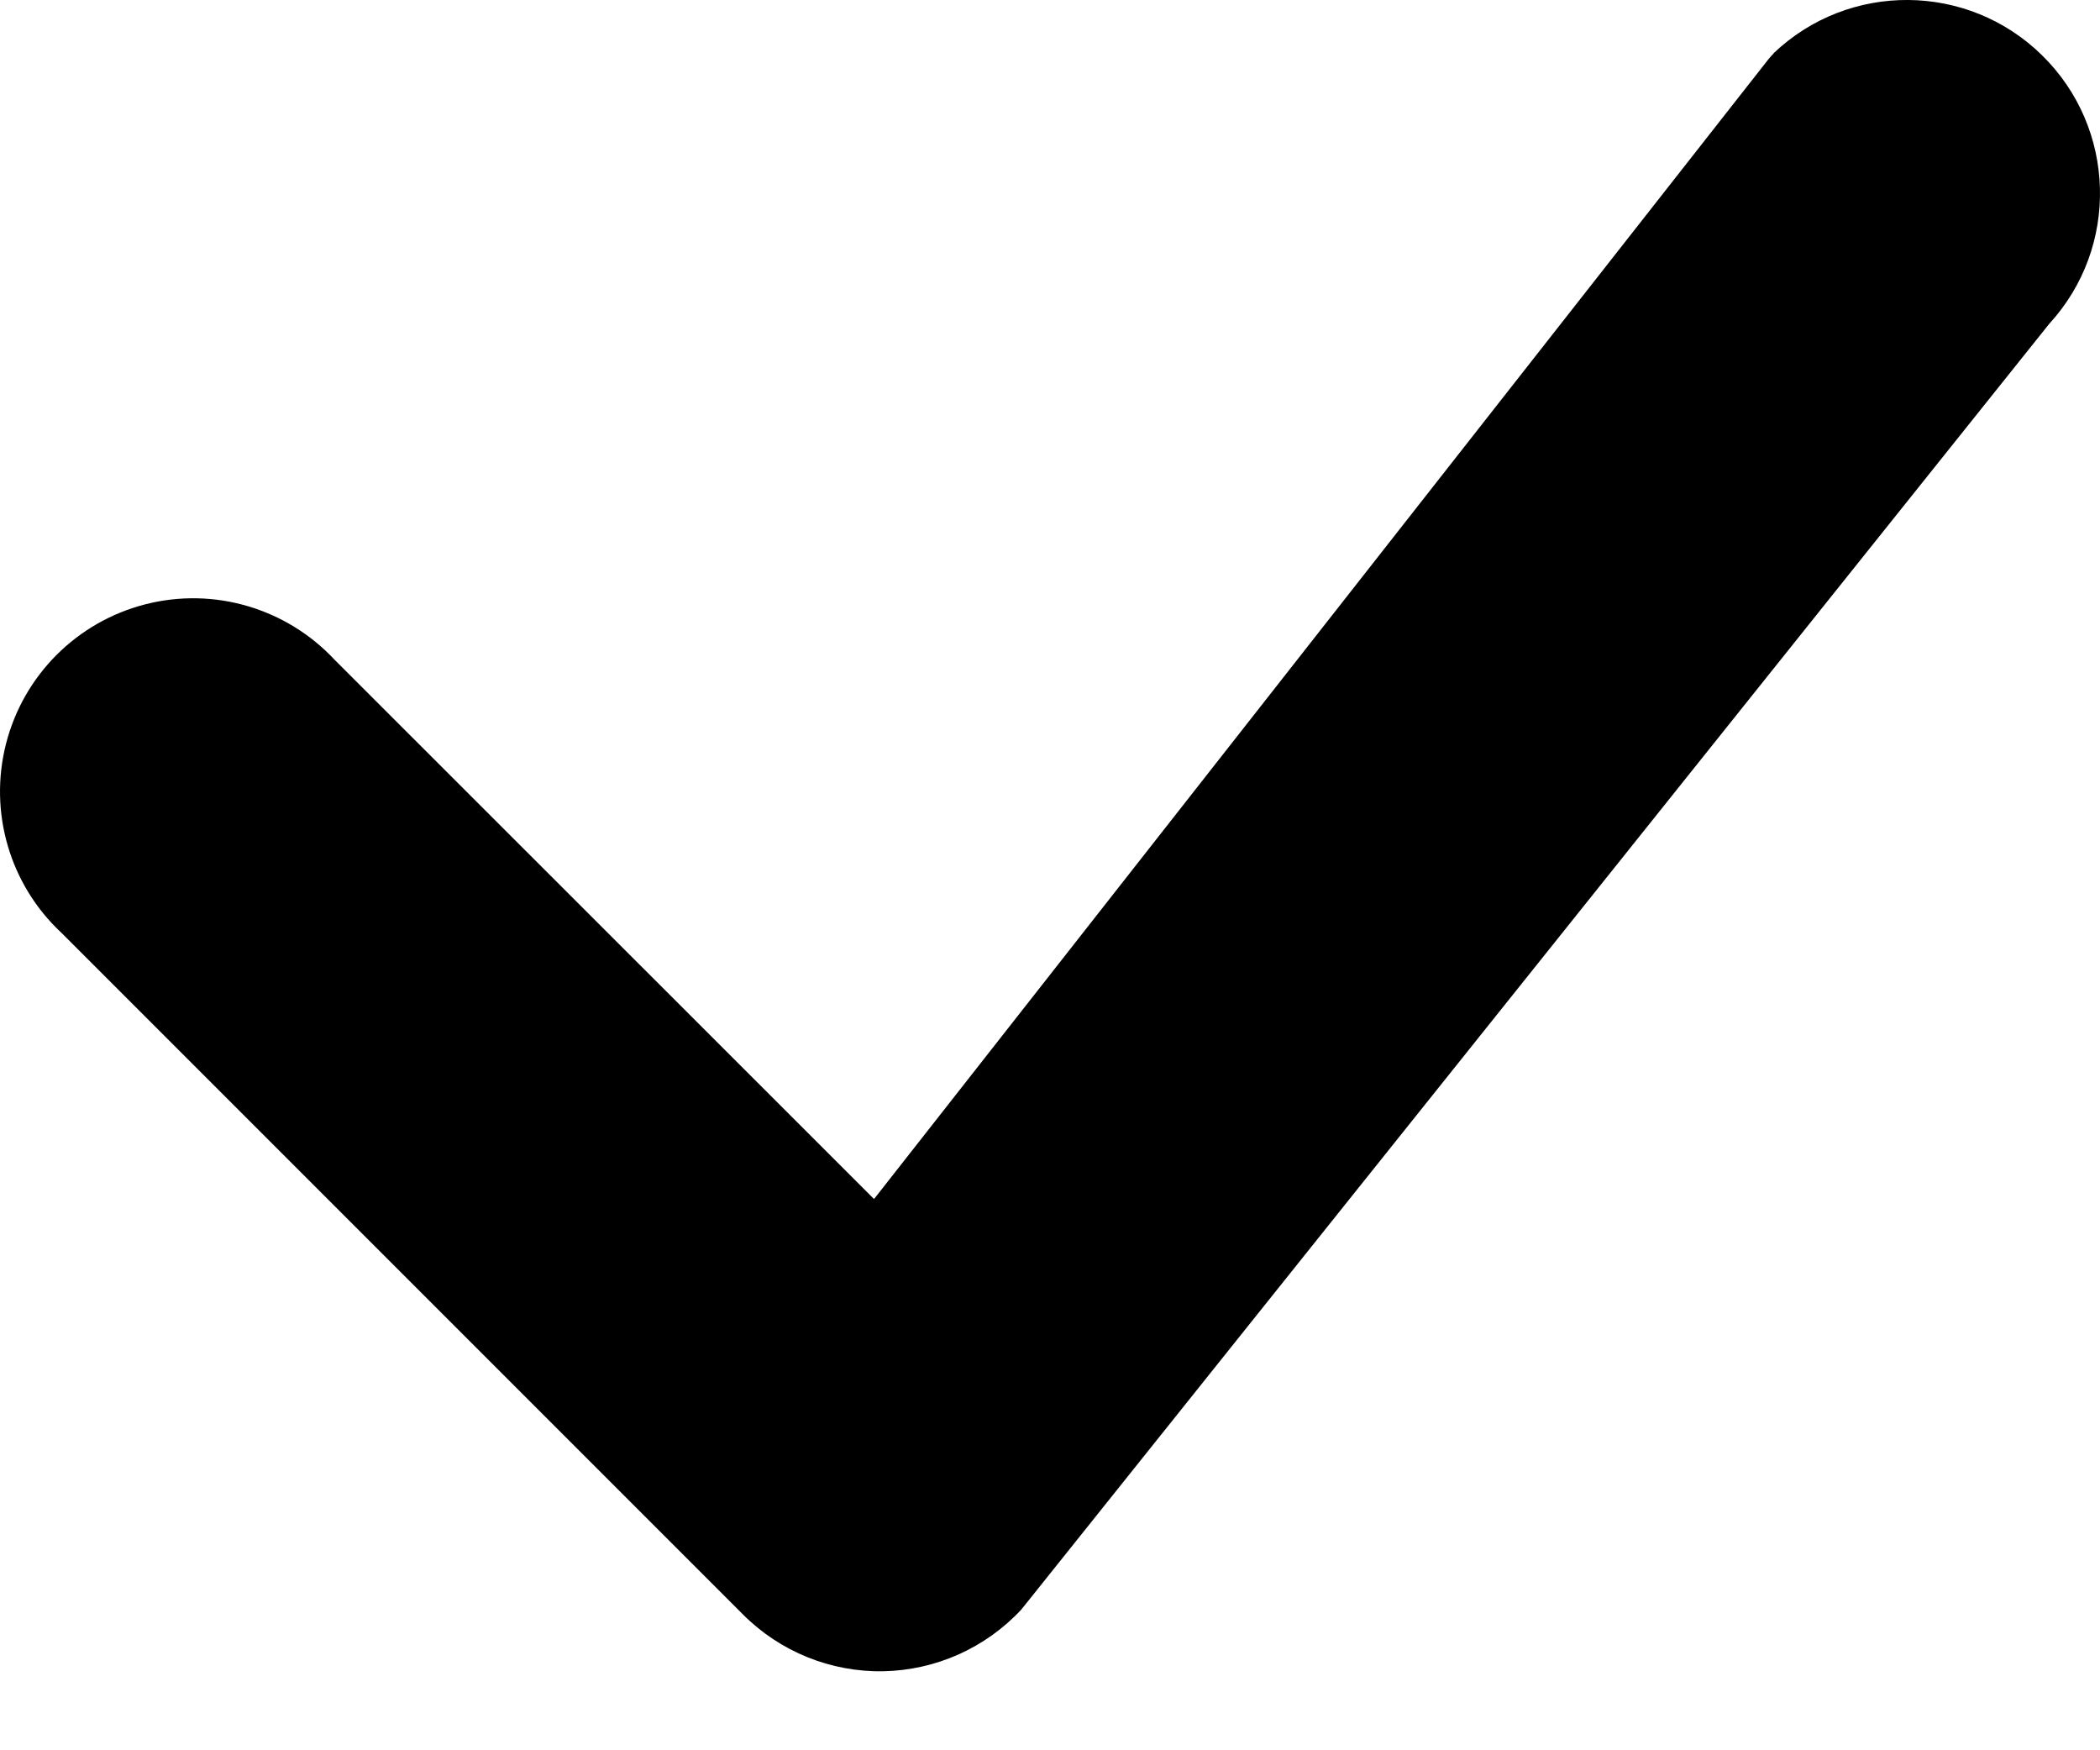 <?xml version="1.0" encoding="utf-8"?>
<svg width="24px" height="20px" viewBox="0 0 24 20" version="1.1" xmlns:xlink="http://www.w3.org/1999/xlink" xmlns="http://www.w3.org/2000/svg">
  <desc>Created with Lunacy</desc>
  <g id="Group">
    <path d="M20.269 0.609C21.131 -0.212 22.489 -0.202 23.338 0.632C24.188 1.466 24.224 2.823 23.42 3.7L11.673 18.391C11.264 18.831 10.695 19.085 10.095 19.097C9.496 19.108 8.917 18.874 8.493 18.45L0.703 10.66C0.112 10.11 -0.131 9.281 0.069 8.498C0.269 7.716 0.879 7.105 1.662 6.905C2.444 6.705 3.273 6.949 3.824 7.539L9.989 13.701L20.213 0.674C20.232 0.651 20.252 0.629 20.272 0.609L20.269 0.609Z" id="Path" fill="#000000" stroke="none" />
  </g>
</svg>